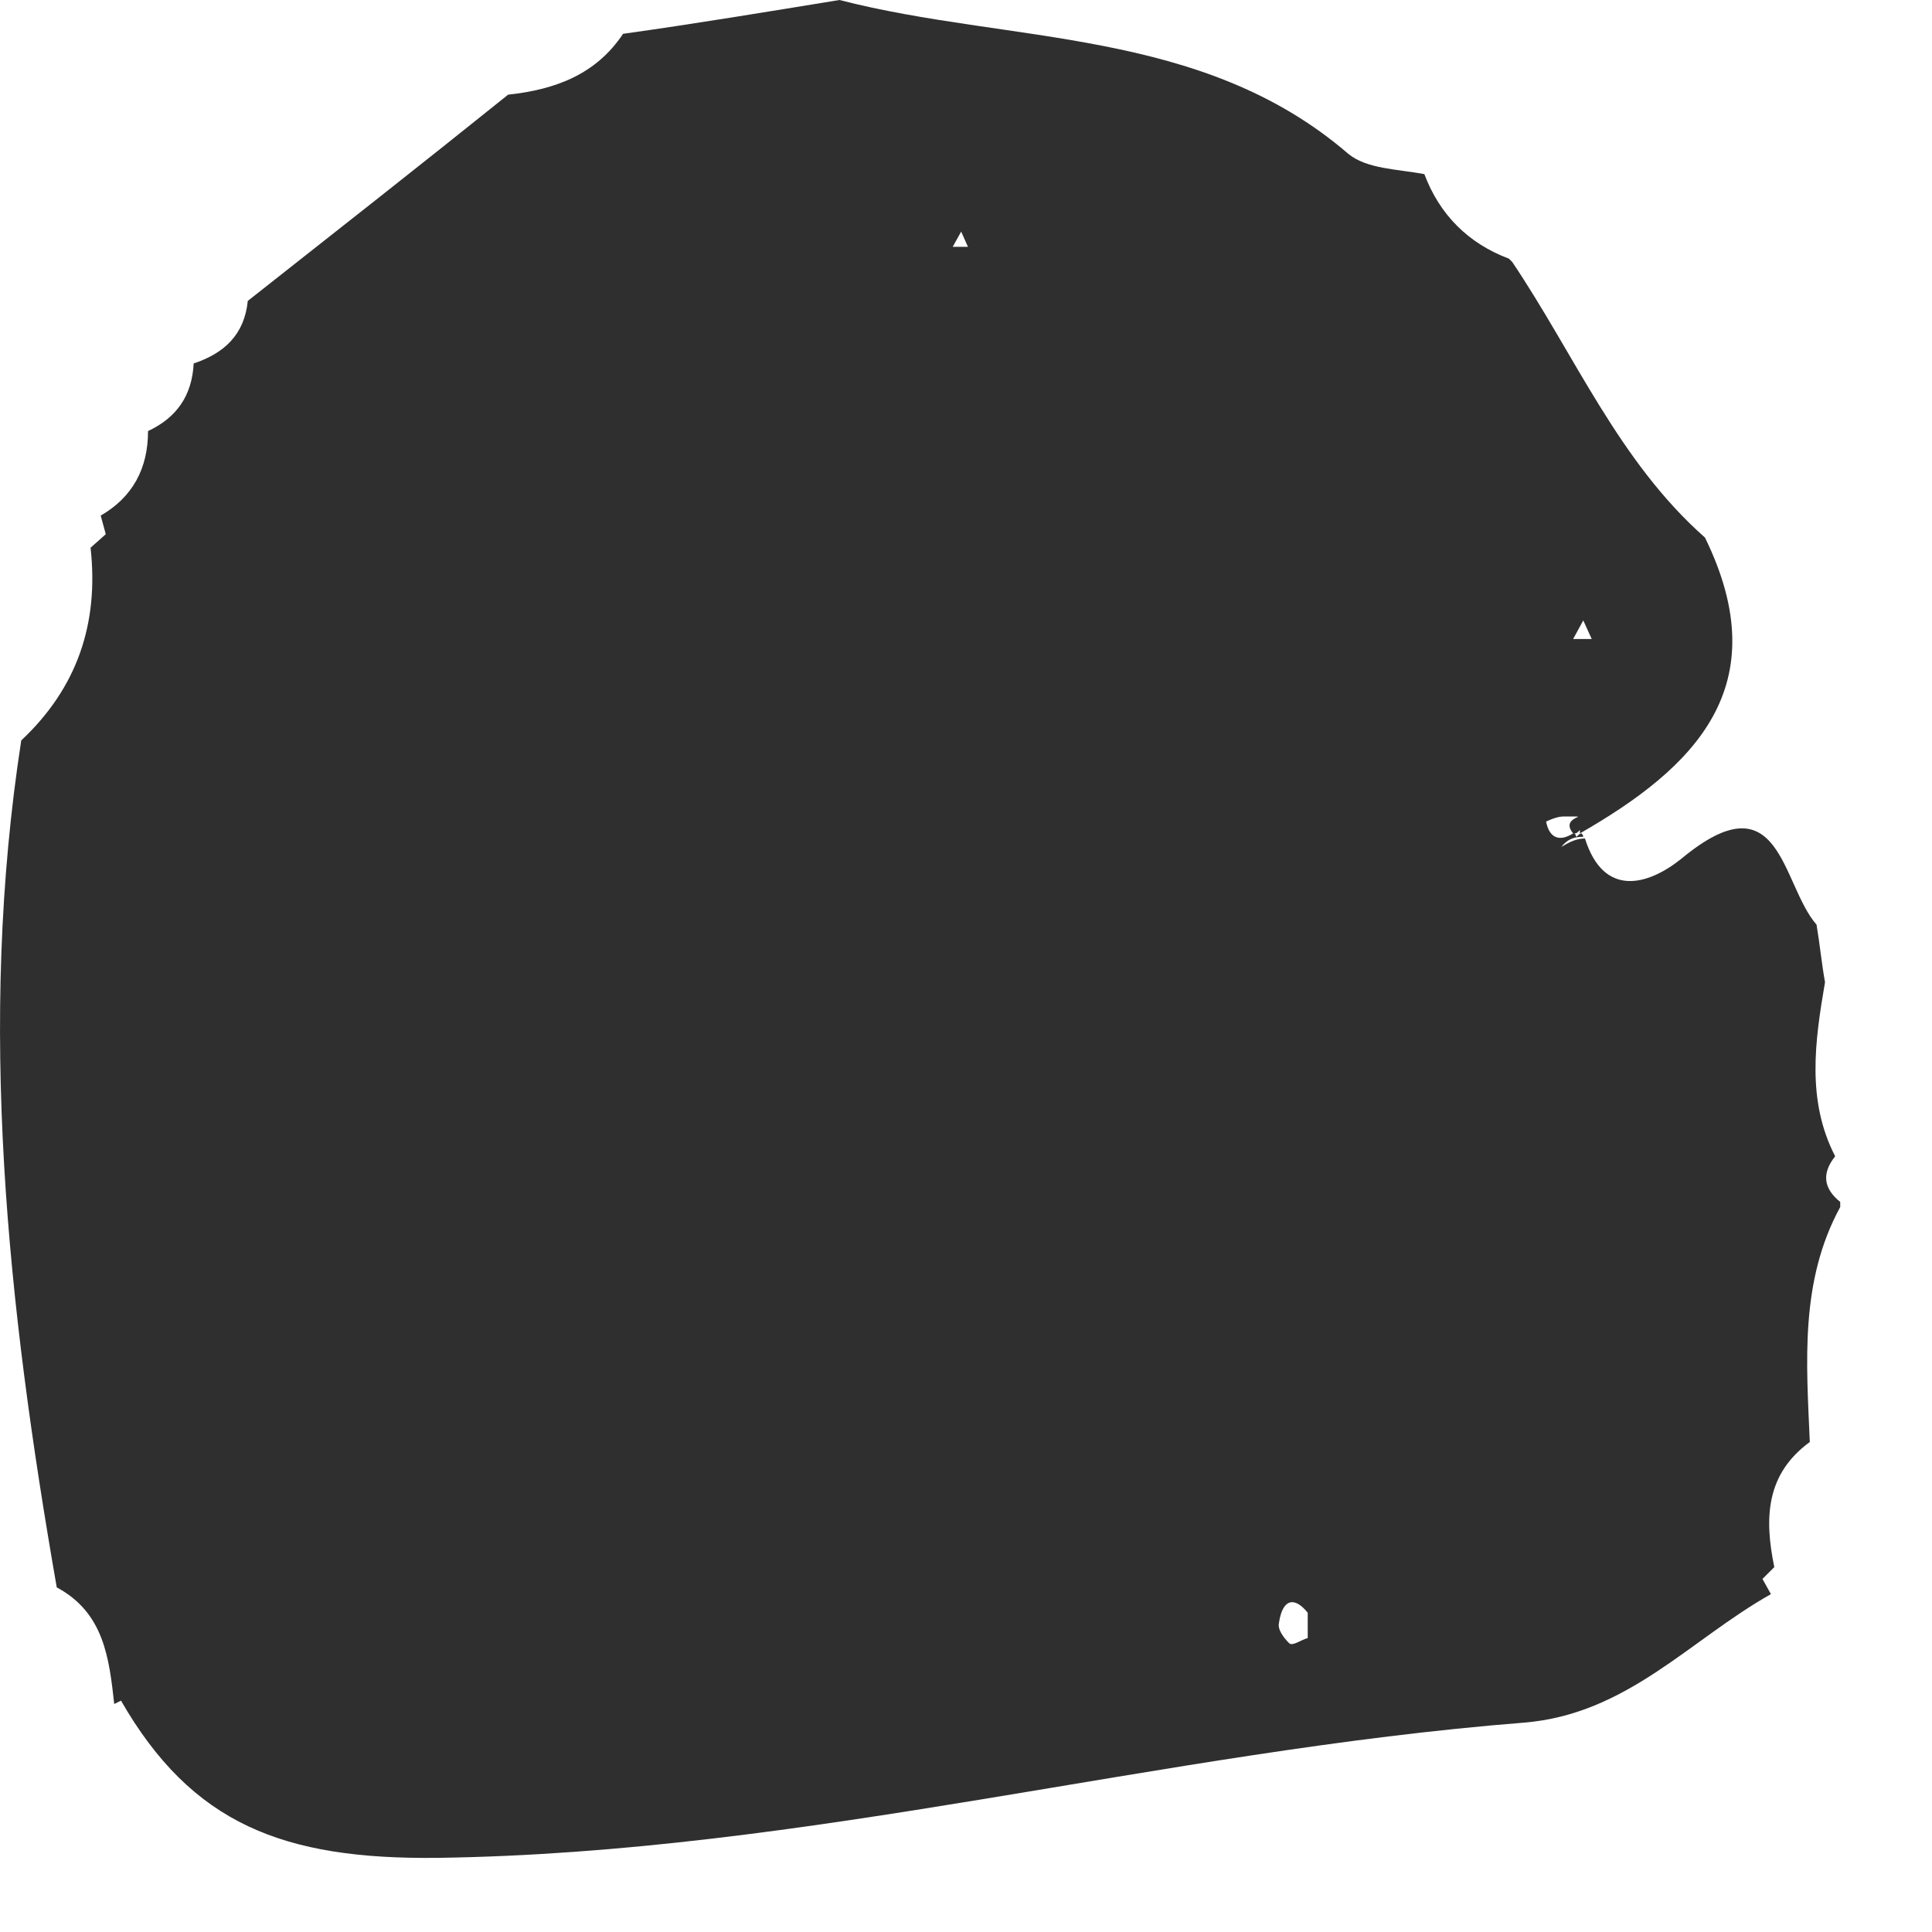 <?xml version="1.0" encoding="utf-8"?>
<svg xmlns="http://www.w3.org/2000/svg" fill="none" height="100%" overflow="visible" preserveAspectRatio="none" style="display: block;" viewBox="0 0 16 16" width="100%">
<path d="M1.002 14.084C1.59 15.106 2.346 15.4 3.62 15.386C6.686 15.344 9.612 14.504 12.622 14.266C13.476 14.196 13.994 13.58 14.666 13.202L14.596 13.076L14.694 12.978C14.61 12.572 14.624 12.208 14.988 11.942C14.96 11.284 14.904 10.612 15.24 9.996C15.24 9.996 15.24 9.968 15.24 9.954C15.1 9.842 15.086 9.716 15.198 9.576C14.96 9.114 15.03 8.624 15.114 8.134C15.086 7.98 15.072 7.826 15.044 7.658C14.75 7.322 14.75 6.426 13.924 7.112C13.644 7.336 13.28 7.434 13.126 6.944C13.056 6.944 13 6.972 12.93 7.014C12.986 6.944 13.042 6.93 13.112 6.93C13.112 6.93 13.112 6.916 13.098 6.902C13.084 6.902 13.07 6.916 13.056 6.93C13.042 6.916 13.056 6.902 13.028 6.902C12.916 6.972 12.832 6.944 12.804 6.804C12.804 6.804 12.888 6.762 12.944 6.762C13.238 6.762 12.902 6.748 13.028 6.902C13.056 6.902 13.056 6.902 13.084 6.874C13.084 6.874 13.084 6.888 13.084 6.902C14.036 6.356 14.722 5.684 14.12 4.452C13.406 3.822 13.042 2.94 12.524 2.17L12.496 2.142C12.16 2.016 11.922 1.778 11.796 1.442C11.572 1.4 11.32 1.4 11.166 1.274C9.948 0.224 8.366 0.364 6.952 0C6.35 0.098 5.762 0.196 5.16 0.28C4.936 0.616 4.6 0.742 4.208 0.784C3.494 1.358 2.78 1.918 2.052 2.492C2.024 2.772 1.856 2.926 1.604 3.01C1.59 3.276 1.464 3.458 1.226 3.57C1.226 3.878 1.1 4.116 0.834 4.27L0.876 4.424L0.75 4.536C0.82 5.166 0.638 5.698 0.176 6.132C-0.188 8.484 0.064 10.822 0.47 13.146C0.862 13.356 0.904 13.734 0.946 14.112L1.002 14.084ZM13.112 5.138L13.182 5.292H13.028L13.112 5.138ZM10.83 13.37C10.83 13.37 10.83 13.496 10.83 13.566C10.774 13.58 10.704 13.636 10.676 13.608C10.634 13.566 10.578 13.496 10.592 13.44C10.62 13.244 10.718 13.216 10.83 13.356V13.37ZM7.96 1.918L8.016 2.044H7.89L7.96 1.918Z" fill="#2F2F2F" id="Vector"/>
</svg>